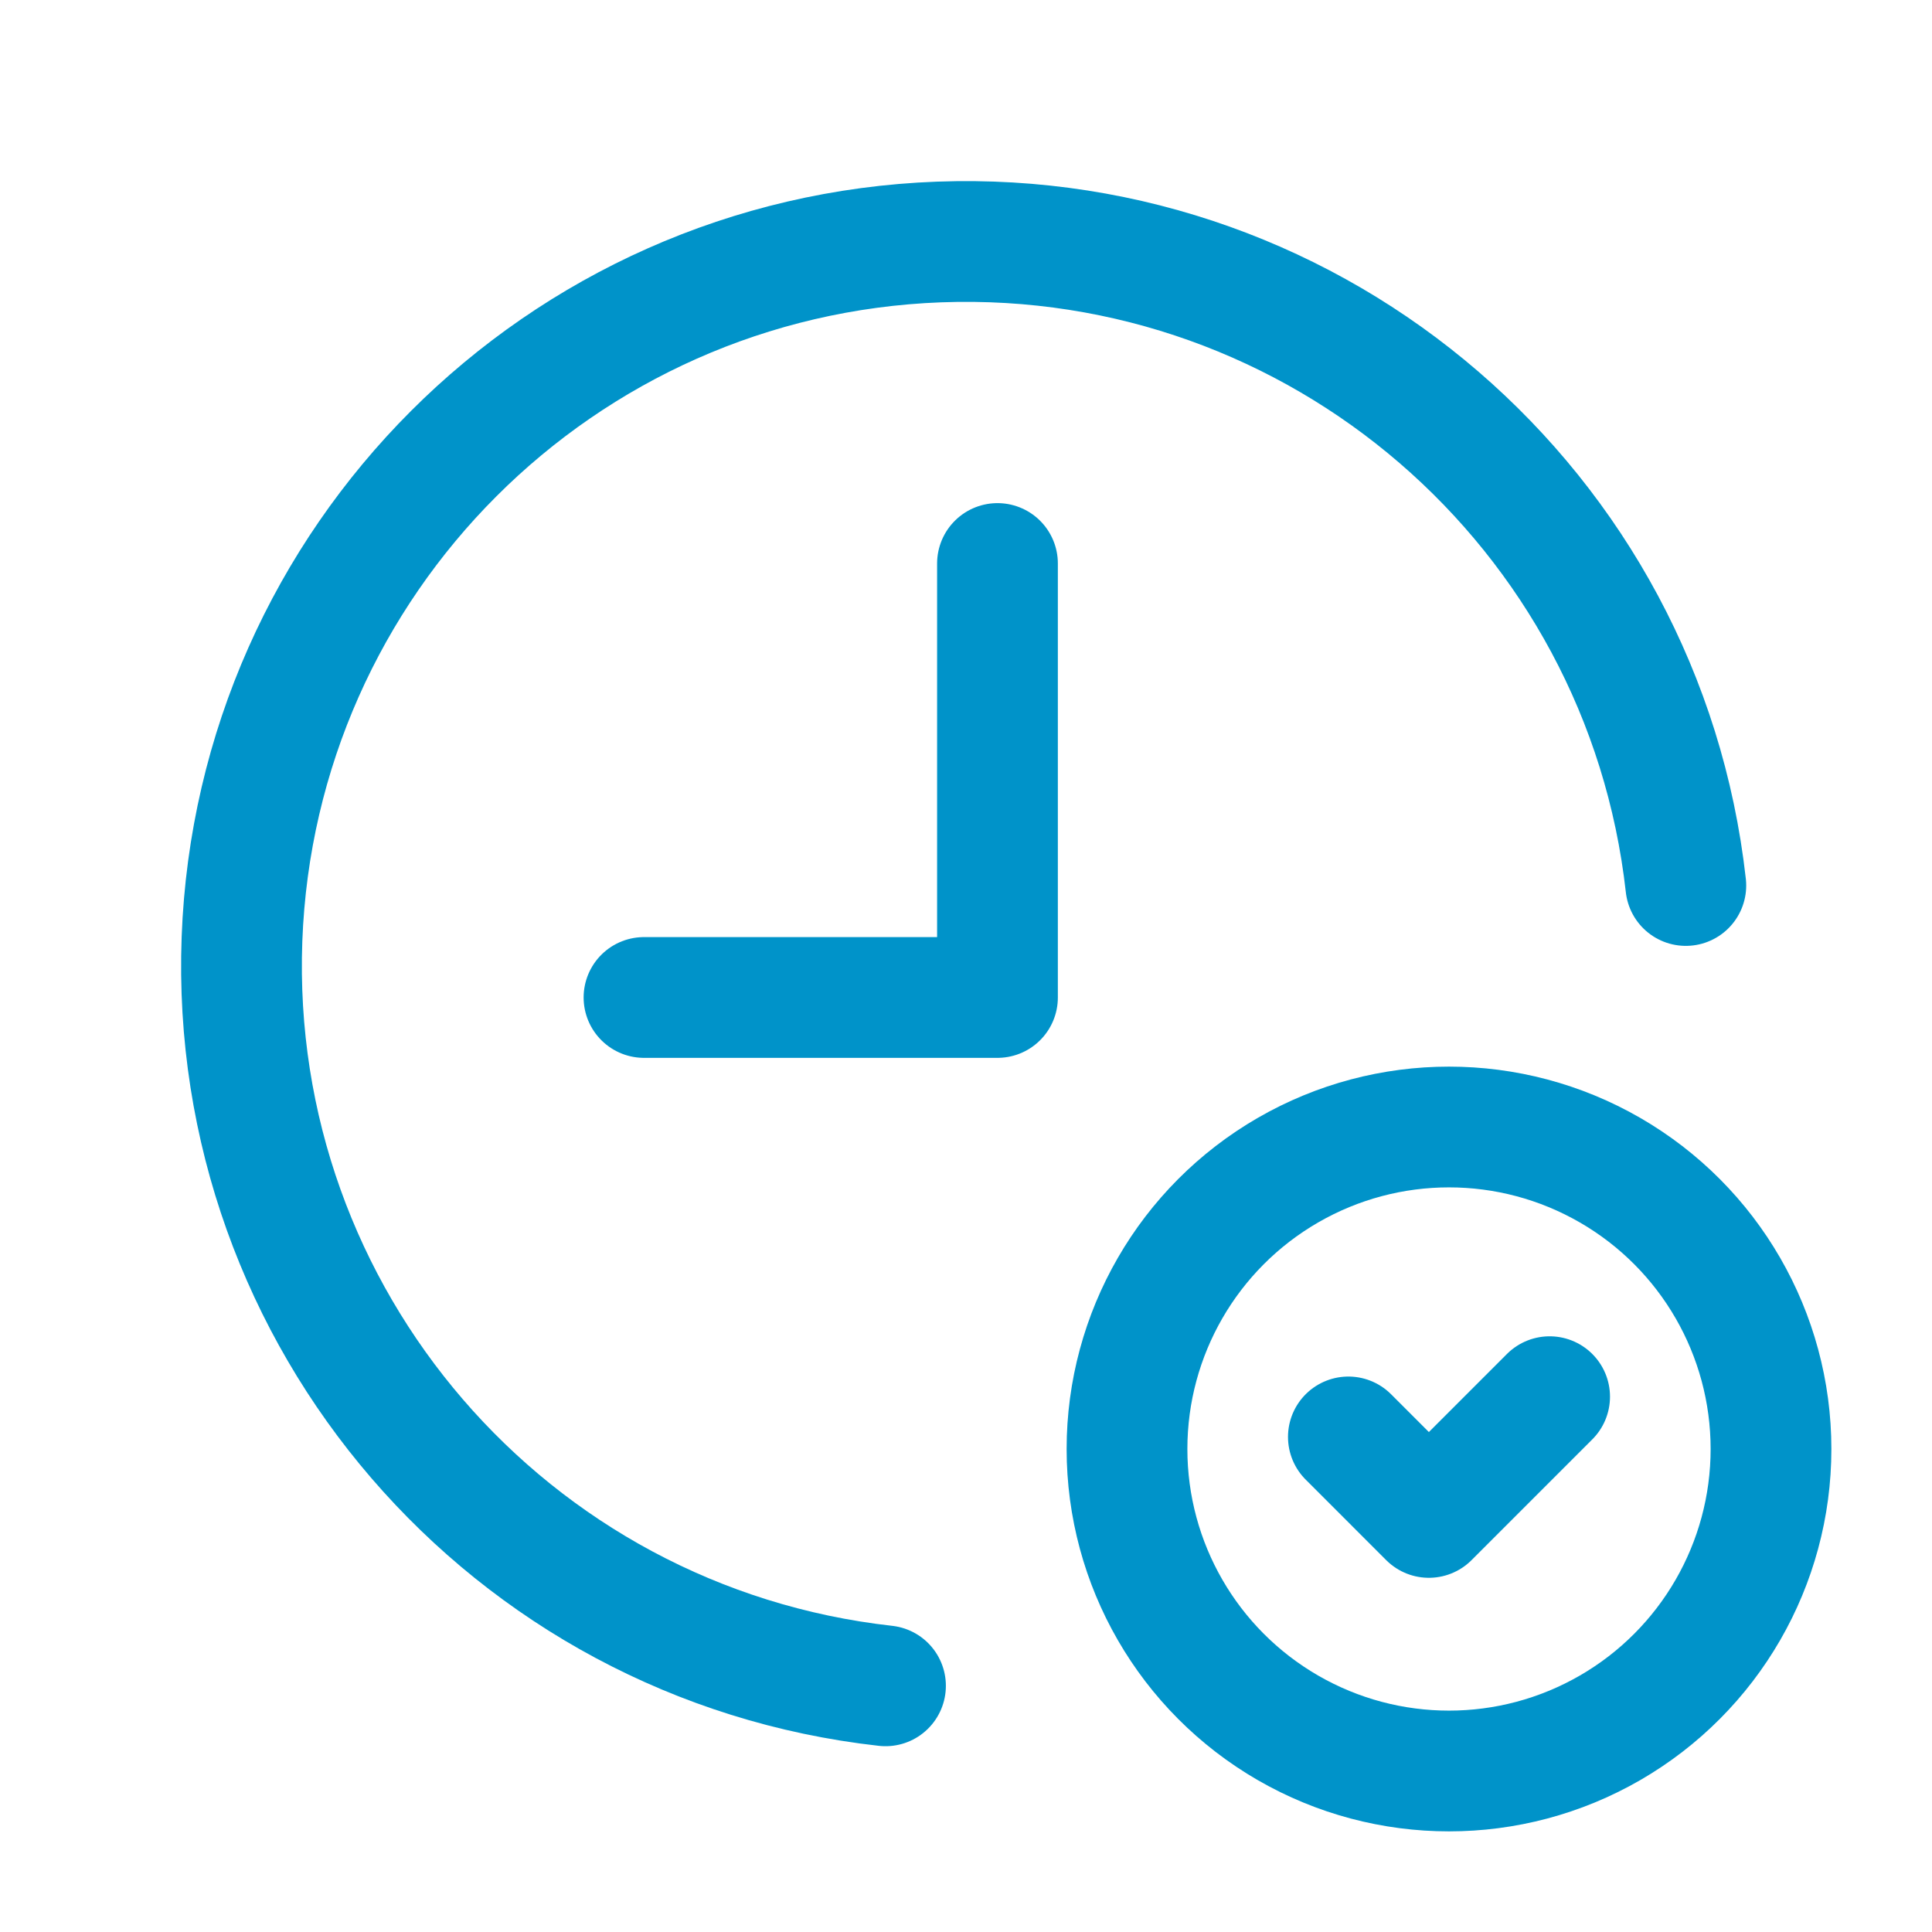 <?xml version="1.0" encoding="UTF-8"?> <svg xmlns="http://www.w3.org/2000/svg" width="24" height="24" viewBox="0 0 24 24" fill="none"> <path d="M12.391 7V12.391H8" stroke="#0093C9" stroke-width="1.5" stroke-linecap="round" stroke-linejoin="round"></path> <path d="M20.942 11C20.419 6.318 16.373 2.832 11.665 3.006C6.957 3.181 3.181 6.957 3.006 11.665C2.832 16.373 6.318 20.419 11 20.942" stroke="#0093C9" stroke-width="1.5" stroke-linecap="round" stroke-linejoin="round"></path> <circle cx="18" cy="18" r="4" stroke="#0093C9" stroke-width="1.5" stroke-linecap="round" stroke-linejoin="round"></circle> <path d="M16.75 17.85L17.75 18.85L19.25 17.35" stroke="#0093C9" stroke-width="1.5" stroke-linecap="round" stroke-linejoin="round"></path> </svg> 